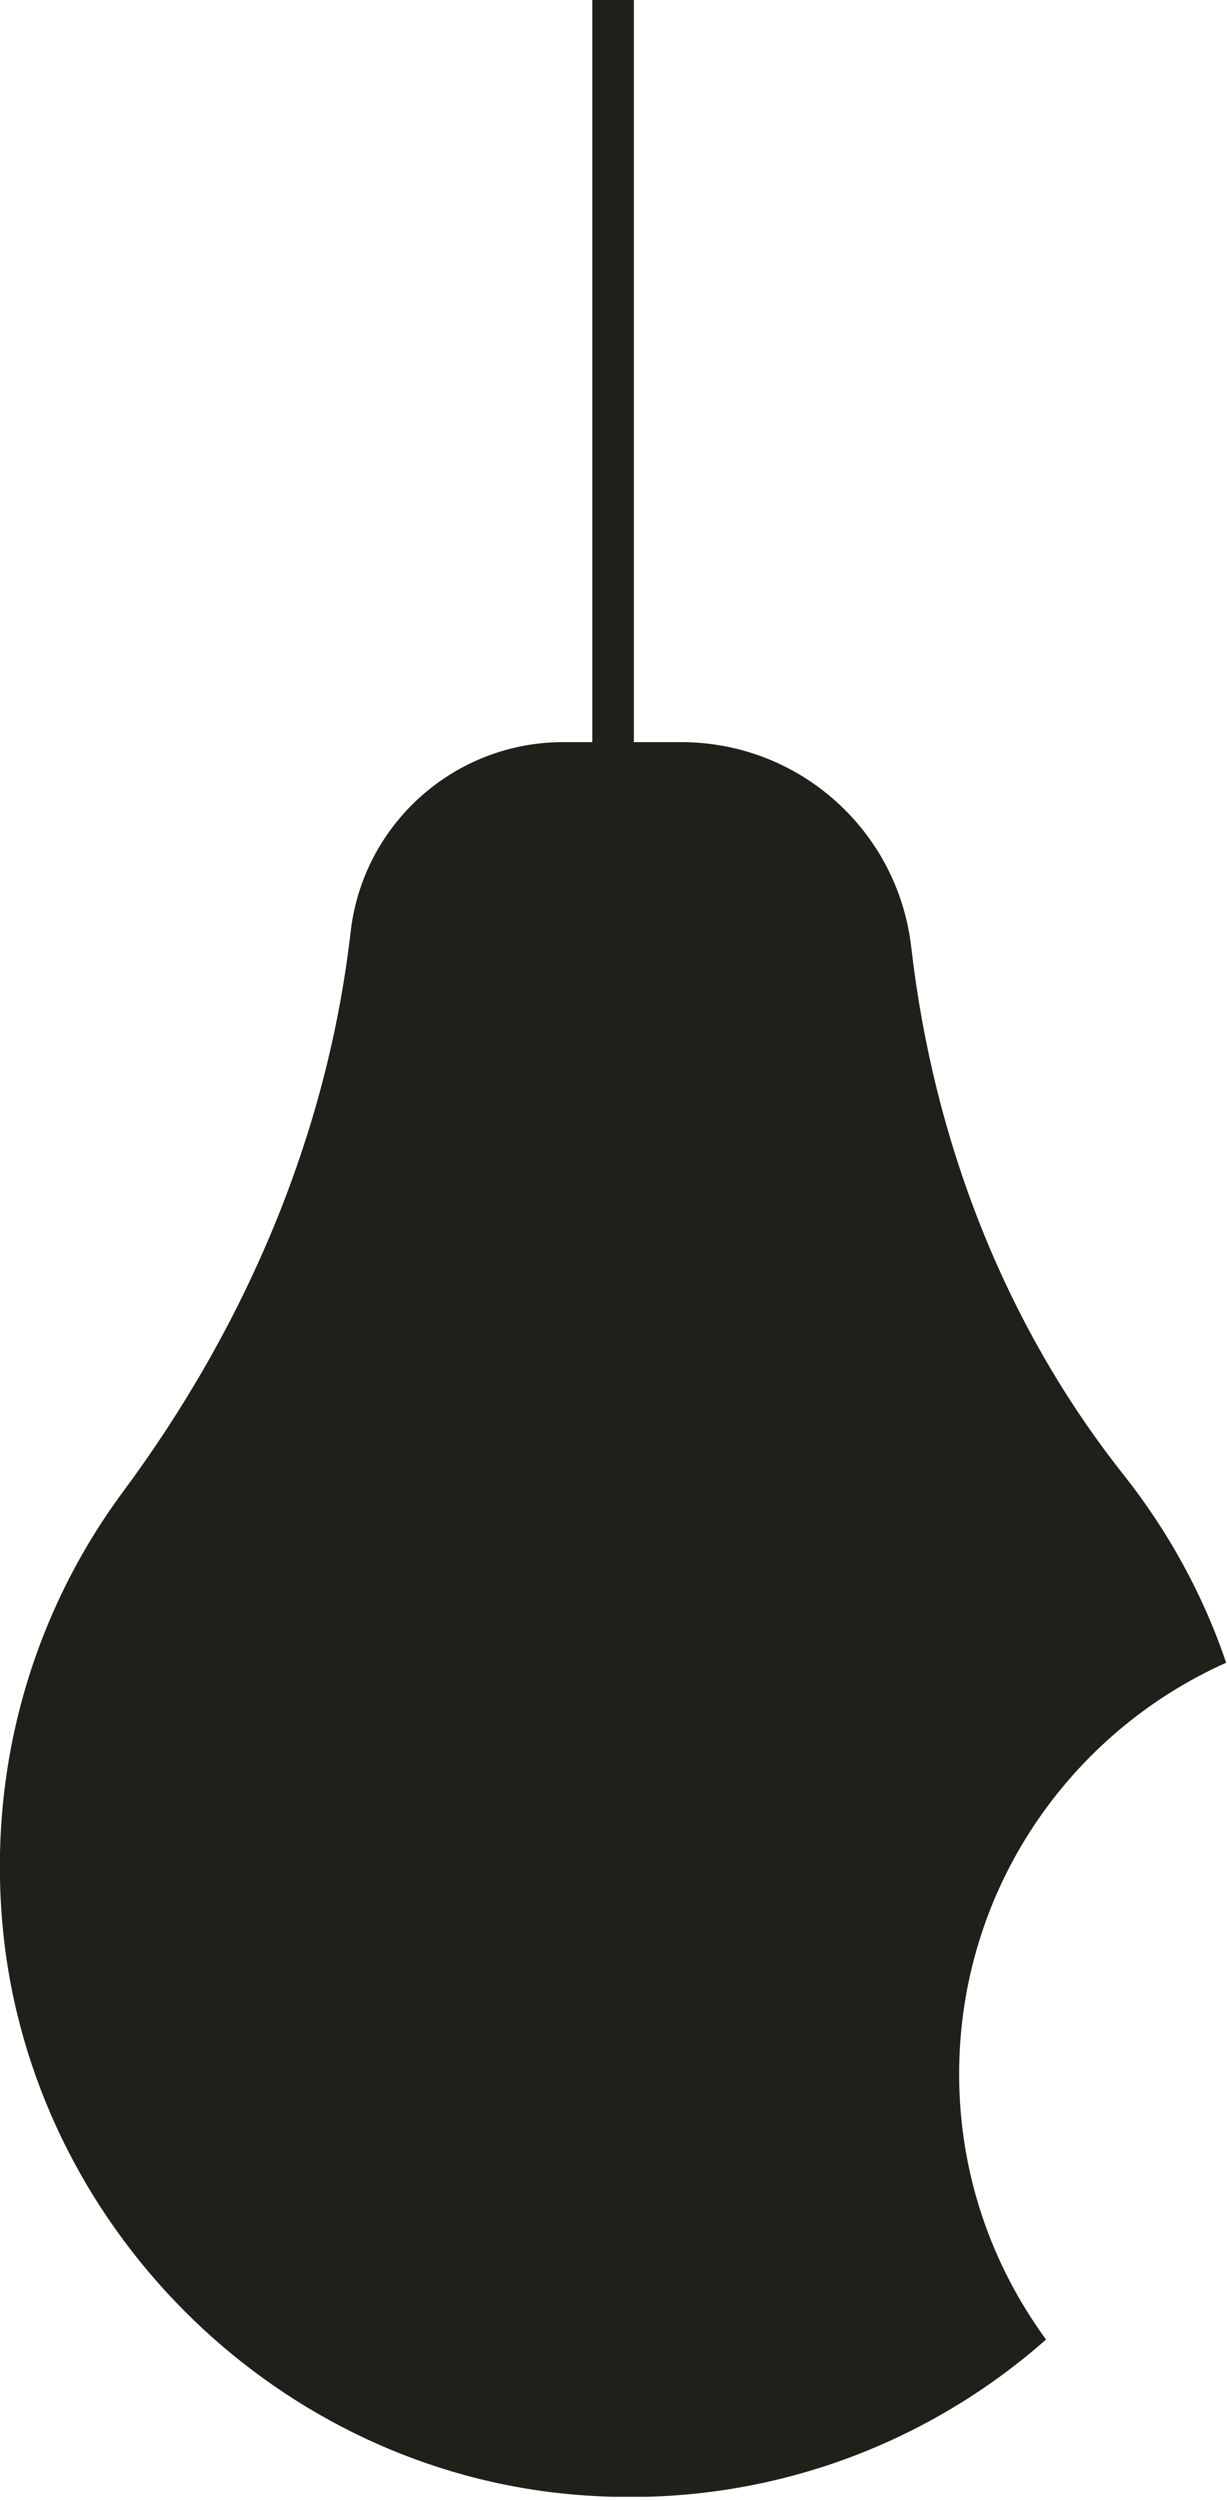 <svg xmlns="http://www.w3.org/2000/svg" width="295" height="601" viewBox="0 0 295 601" fill="none"><g clip-path="url(#clip0_159_574)"><path d="M230.6 498.6C230.6 522.5 238.4 544.5 251.5 562.4C220.9 589.4 179.3 604.3 134.2 599.3C64.5 591.5 8.1 534.6 0.8 464.8C-3.3 425 8 387.8 29.5 358.7C58.9 319.1 78.7 273 84.3 224C87.3 198 109.3 178.4 135.4 178.4H163.8C192.1 178.4 215.9 199.6 219.1 227.8C224.4 273.9 241.4 318.3 270.2 354.6C280.8 368 289.2 383.2 294.8 399.7C257 416.6 230.6 454.5 230.6 498.6Z" fill="#1F201A"></path><path d="M147.4 227.6V0" stroke="#1F201A" stroke-width="10"></path></g><defs><clipPath id="clip0_159_574"><rect width="294.8" height="600.2" fill="white"></rect></clipPath></defs></svg>